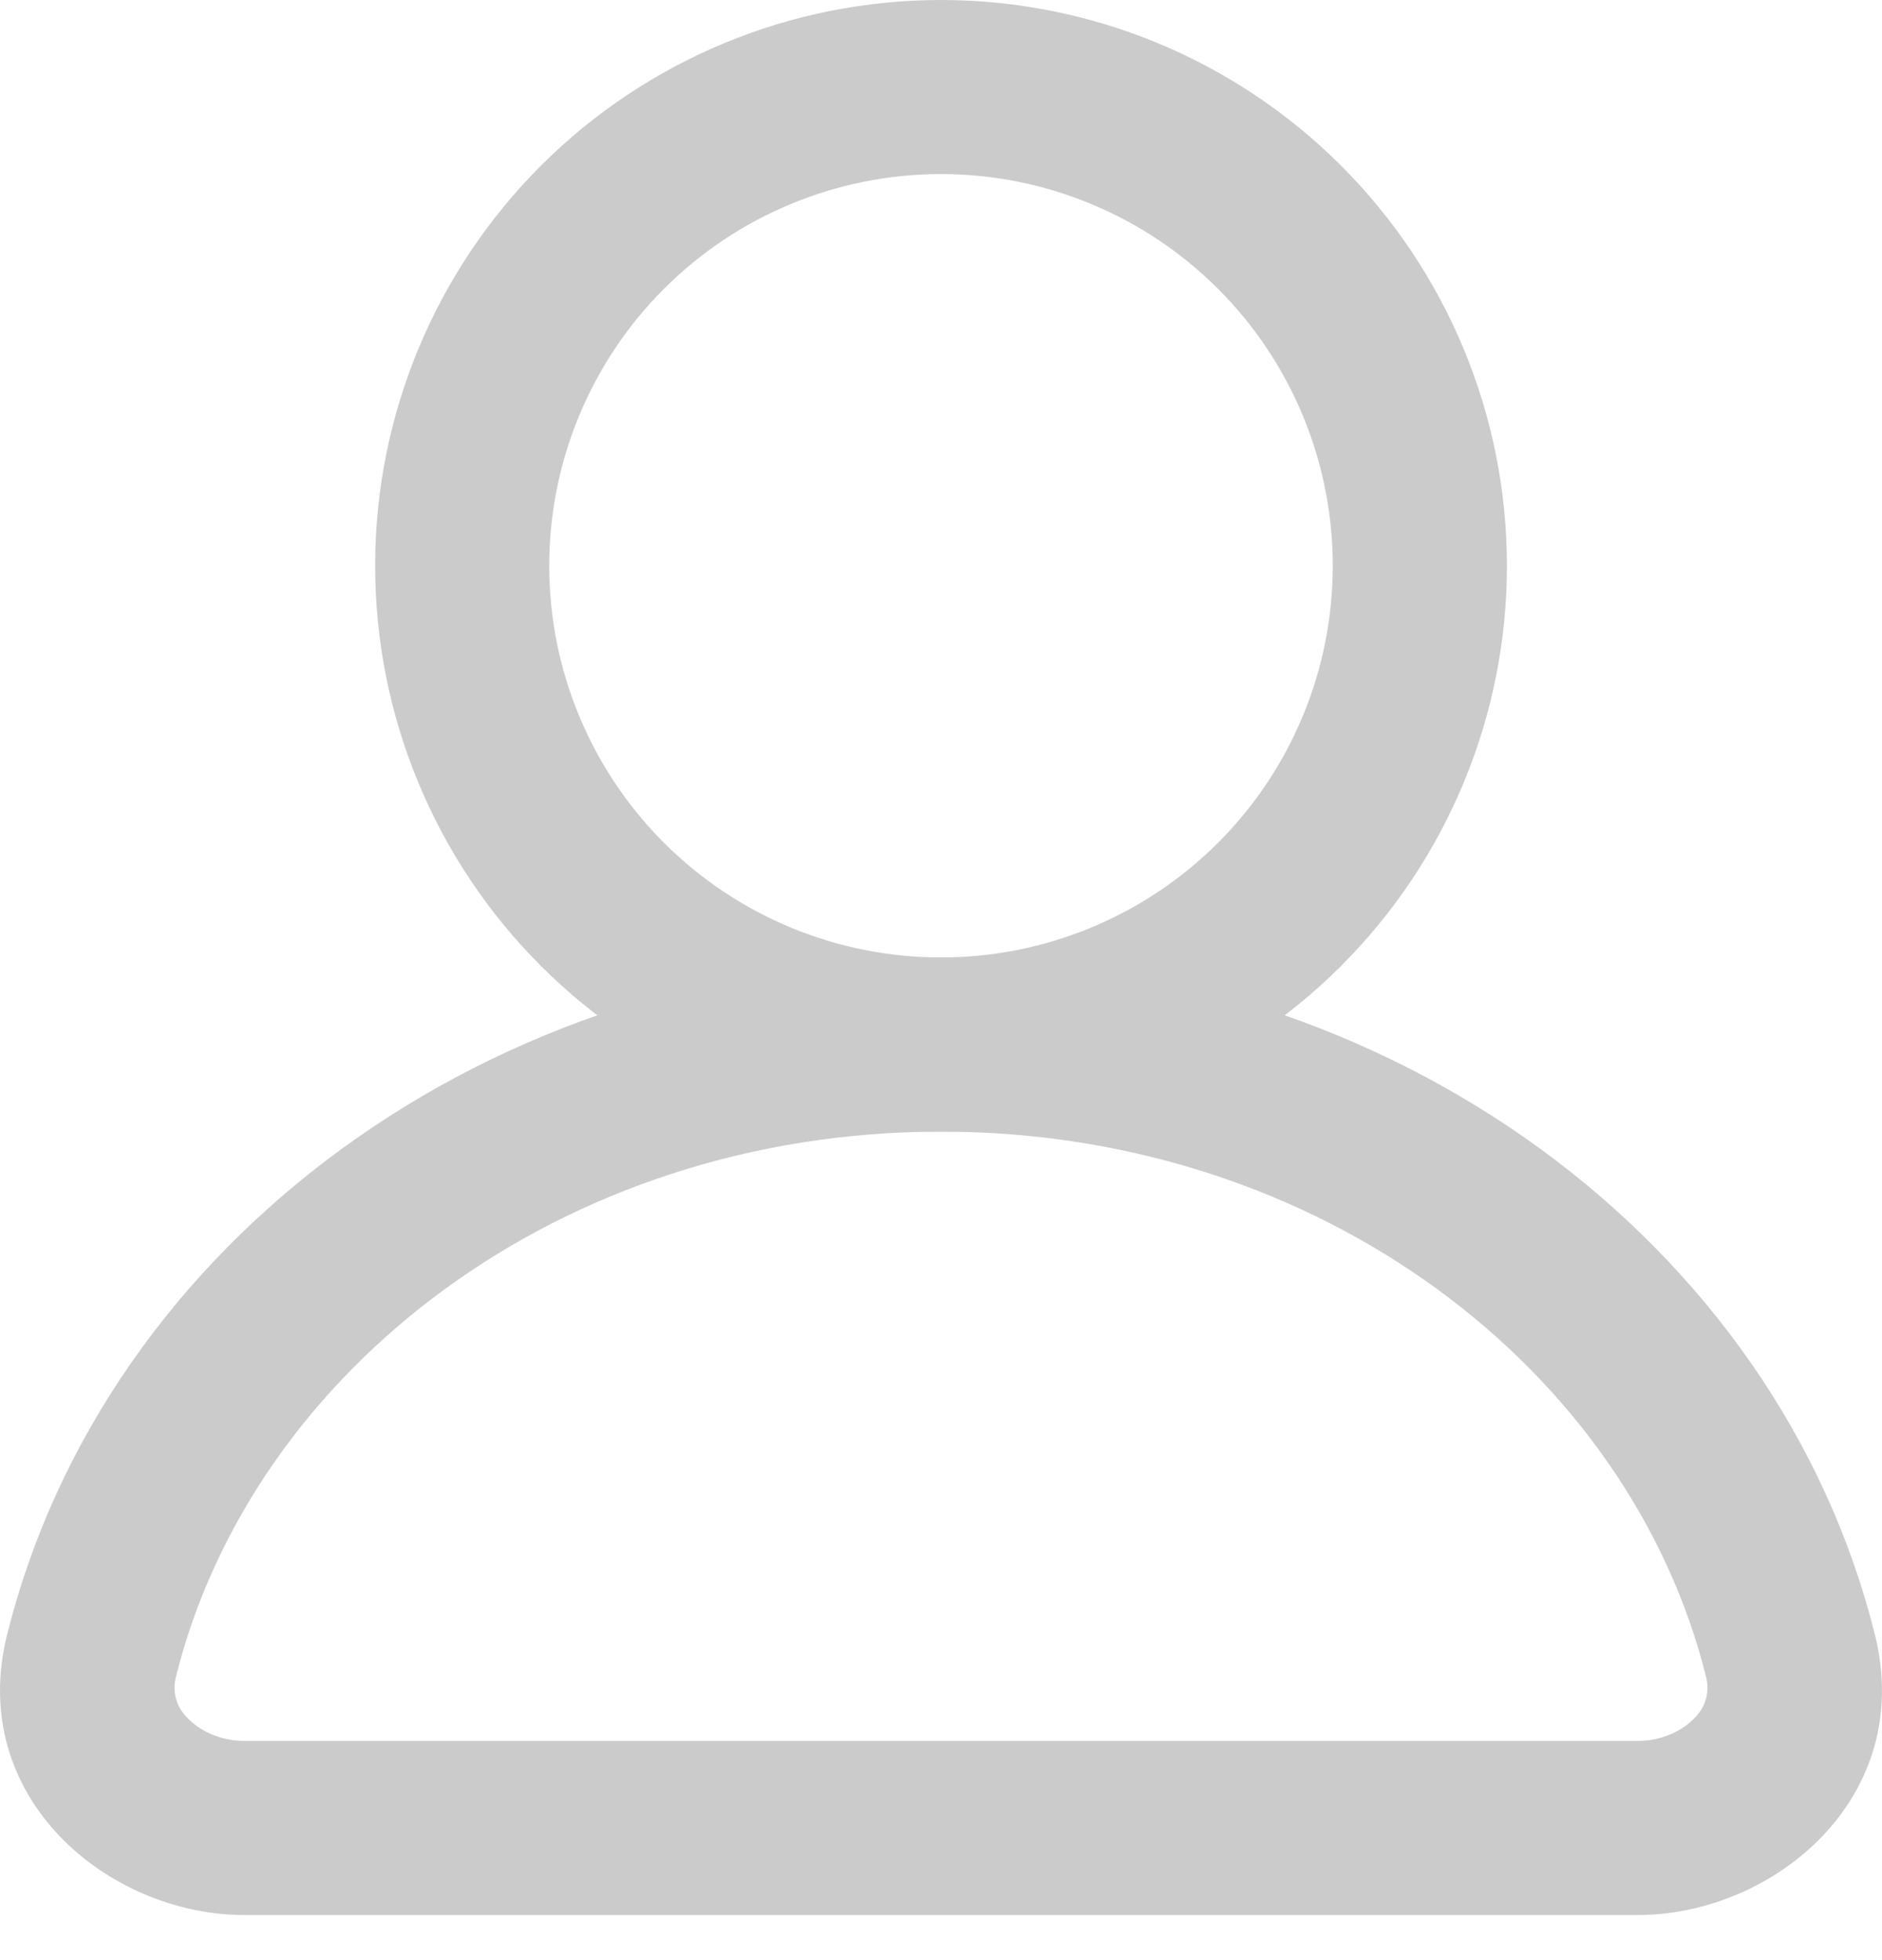 <svg width="24" height="25" viewBox="0 0 24 25" fill="none" xmlns="http://www.w3.org/2000/svg">
<path fill-rule="evenodd" clip-rule="evenodd" d="M12 2.22C10.675 2.22 9.404 2.747 8.467 3.684C7.53 4.621 7.004 5.891 7.004 7.216C7.004 8.541 7.53 9.812 8.467 10.749C9.404 11.686 10.675 12.212 12 12.212C13.325 12.212 14.596 11.686 15.533 10.749C16.47 9.812 16.996 8.541 16.996 7.216C16.996 5.891 16.47 4.621 15.533 3.684C14.596 2.747 13.325 2.22 12 2.22ZM4.784 7.216C4.784 5.303 5.544 3.467 6.897 2.114C8.251 0.76 10.086 0 12 0C13.914 0 15.75 0.76 17.103 2.114C18.456 3.467 19.217 5.303 19.217 7.216C19.217 9.13 18.456 10.966 17.103 12.319C15.75 13.673 13.914 14.433 12 14.433C10.086 14.433 8.251 13.673 6.897 12.319C5.544 10.966 4.784 9.13 4.784 7.216Z" fill="#CBCBCB"/>
<path fill-rule="evenodd" clip-rule="evenodd" d="M12 14.433C7.154 14.433 3.22 17.477 2.244 21.384C2.22 21.476 2.219 21.573 2.244 21.665C2.269 21.757 2.319 21.84 2.387 21.907C2.542 22.073 2.804 22.204 3.119 22.204H20.883C21.196 22.204 21.46 22.073 21.614 21.907C21.682 21.84 21.731 21.757 21.756 21.665C21.78 21.573 21.78 21.477 21.756 21.385C20.781 17.476 16.846 14.433 12 14.433ZM0.091 20.847C1.342 15.833 6.262 12.212 12 12.212C17.739 12.212 22.658 15.832 23.909 20.847C24.429 22.927 22.622 24.425 20.882 24.425H3.118C1.379 24.425 -0.429 22.926 0.091 20.847Z" fill="#CBCBCB"/>
</svg>
